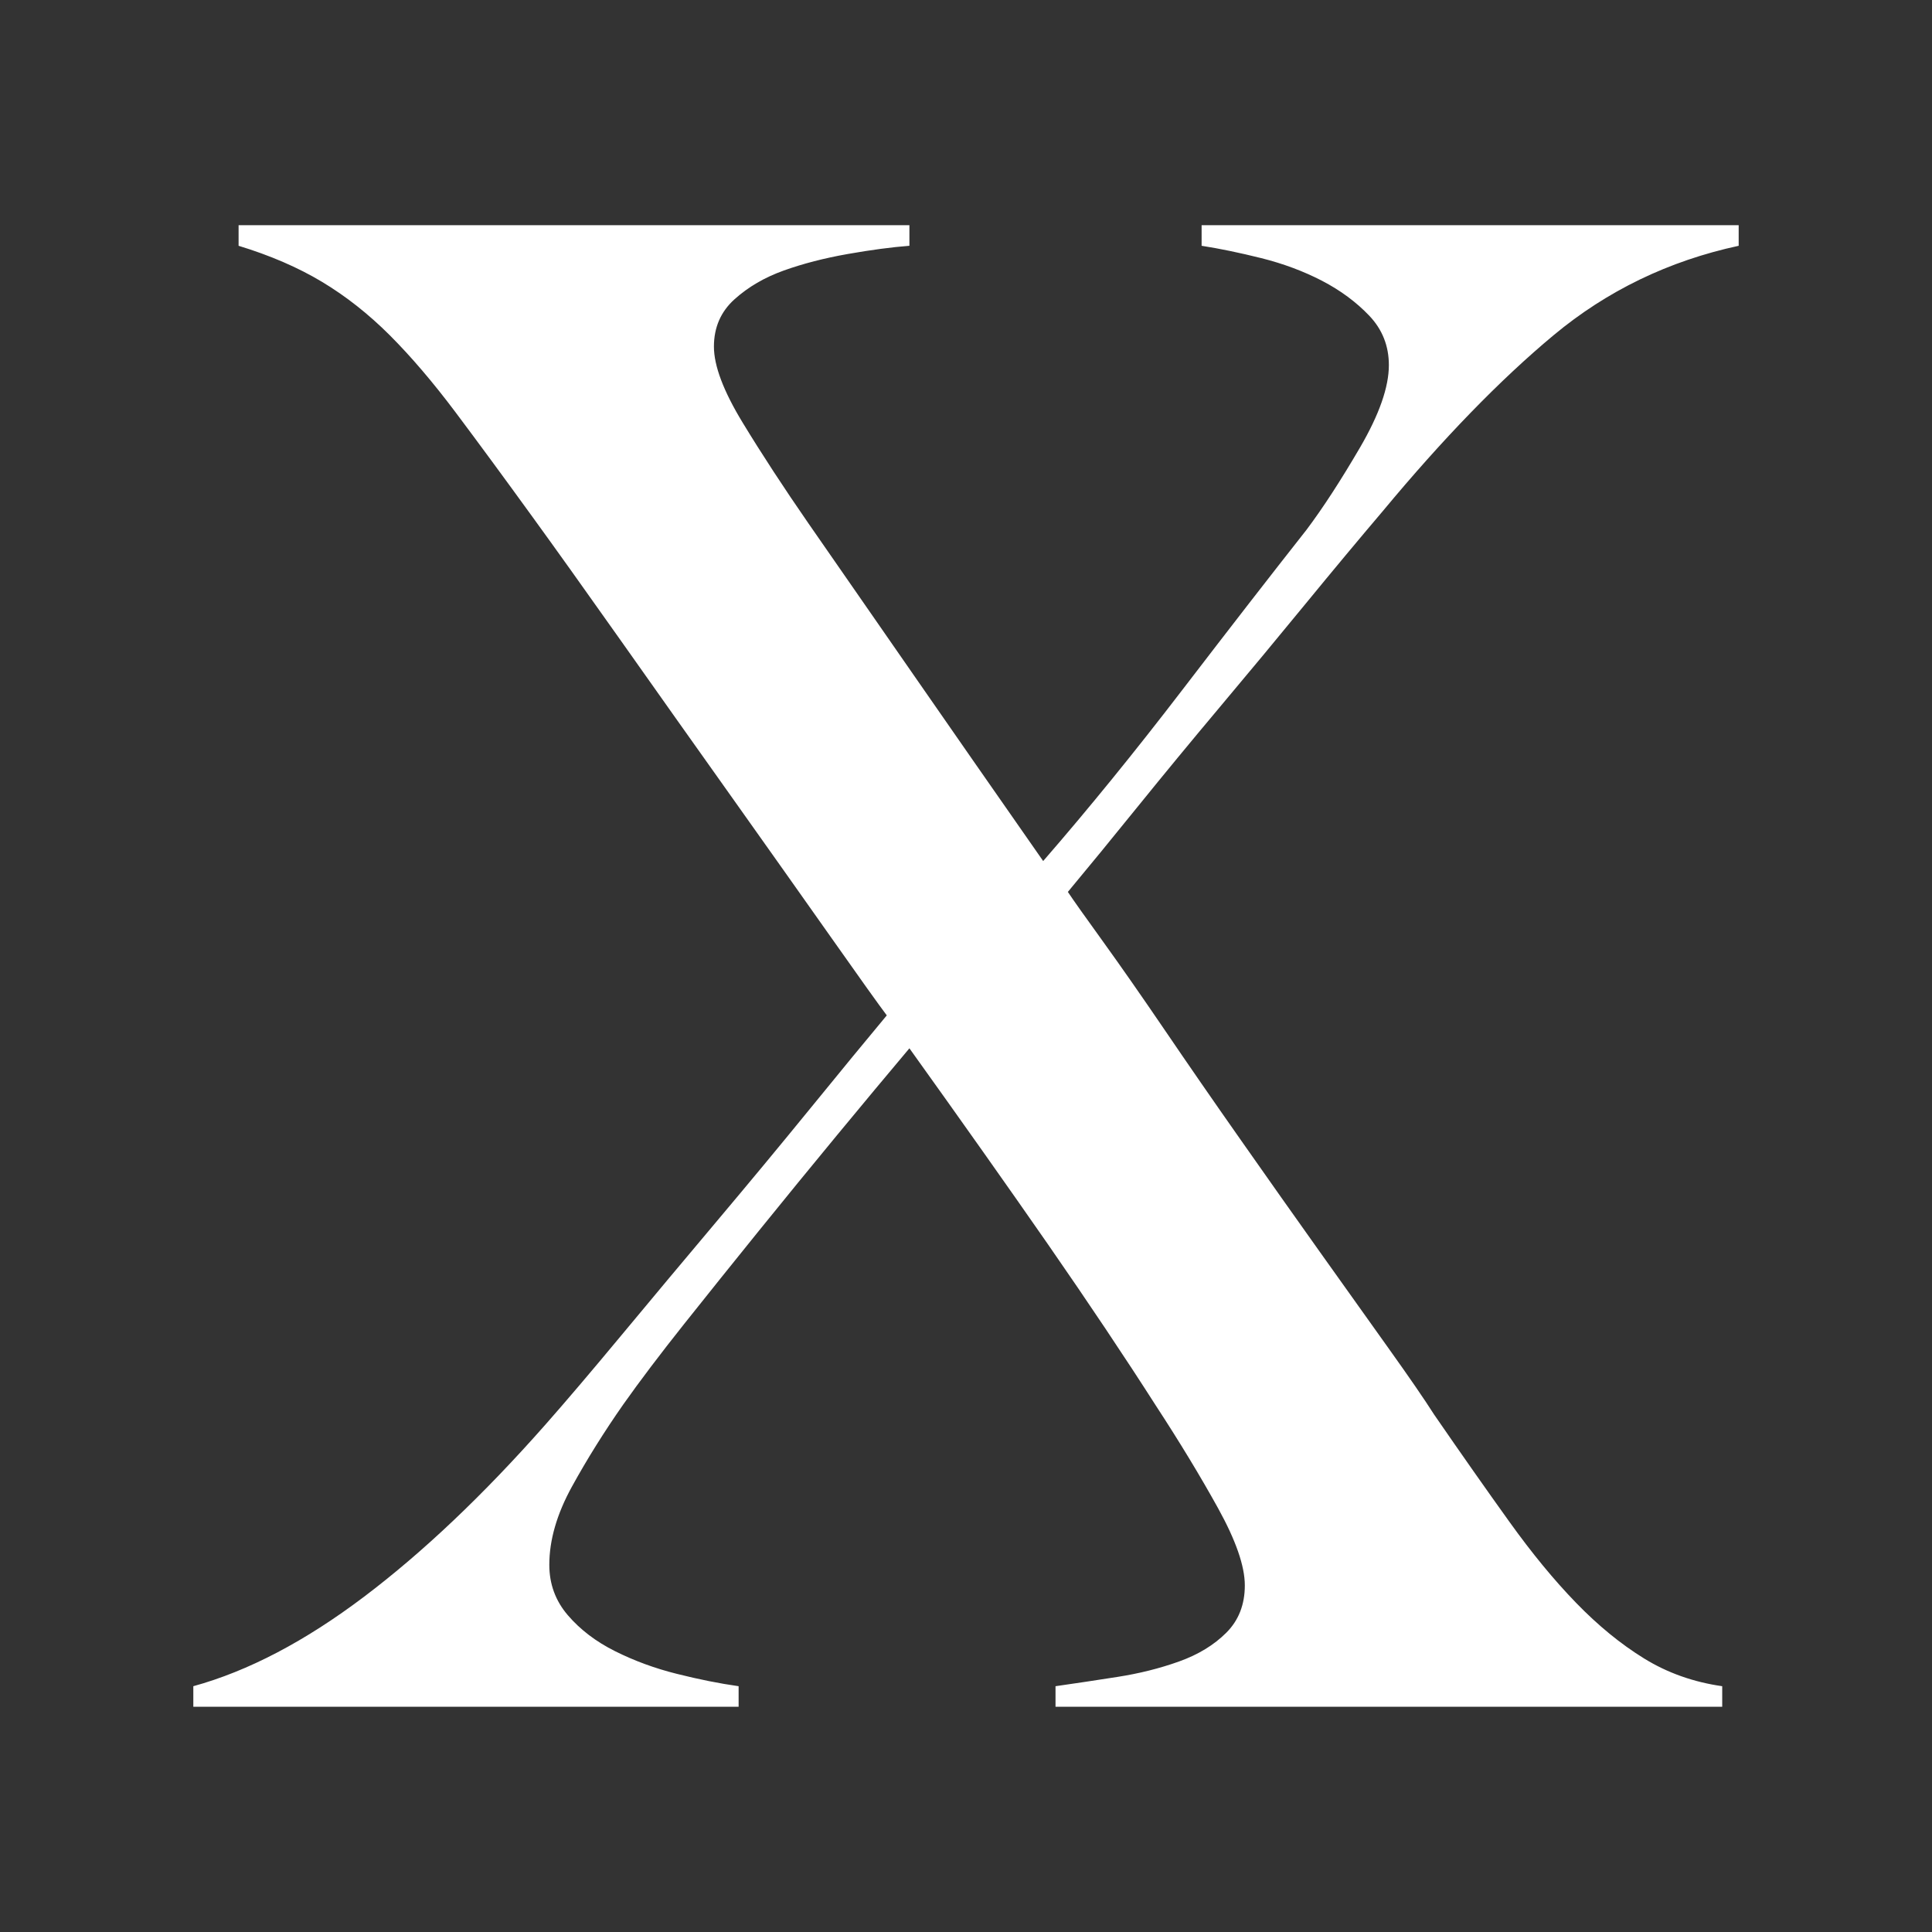 <svg version="1.0" preserveAspectRatio="xMidYMid meet" height="1000" viewBox="0 0 750 750" zoomAndPan="magnify" width="1000" xmlns:xlink="http://www.w3.org/1999/xlink" xmlns="http://www.w3.org/2000/svg"><rect x="0" y="0" width="750" height="750" fill="#333333" stroke="none"/><defs><clipPath id="895ec52b12"><path clip-rule="nonzero" d="M 75 87.426 L 675 87.426 L 675 662.676 L 75 662.676 Z M 75 87.426"></path></clipPath></defs><g clip-path="url(#895ec52b12)"><path fill-rule="nonzero" fill-opacity="1" d="M 603.062 130.164 C 582.293 147.469 560.191 170.234 536.758 198.461 C 527.699 209.121 517.711 221.102 506.805 234.406 C 495.887 247.723 484.836 261.043 473.652 274.348 C 462.469 287.66 451.809 300.586 441.699 313.09 C 431.582 325.605 422.527 336.656 414.543 346.242 C 416.664 349.438 421.199 355.828 428.121 365.414 C 435.035 375 443.023 386.457 452.086 399.762 C 461.137 413.074 470.98 427.32 481.641 442.496 C 492.293 457.676 502.535 472.195 512.395 486.031 C 522.246 499.887 531.168 512.395 539.156 523.578 C 547.145 534.762 553 543.281 556.73 549.141 C 567.371 564.594 577.098 578.43 585.887 590.676 C 594.672 602.934 603.316 613.445 611.848 622.23 C 620.359 631.016 629.145 638.207 638.207 643.797 C 647.262 649.391 657.379 652.984 668.562 654.582 L 668.562 662.57 L 409.75 662.57 L 409.75 654.582 C 417.203 653.516 425.191 652.328 433.711 650.988 C 442.223 649.664 450.211 647.668 457.676 644.996 C 465.133 642.336 471.258 638.605 476.051 633.812 C 480.844 629.02 483.238 622.906 483.238 615.441 C 483.238 607.977 479.77 598 472.855 585.484 C 465.93 572.98 457.941 559.801 448.891 545.945 C 436.633 526.773 422.652 505.879 406.953 483.238 C 391.234 460.605 373.262 435.184 353.031 406.949 C 344.512 417.07 335.184 428.254 325.074 440.5 C 314.957 452.758 304.828 465.141 294.719 477.645 C 284.602 490.16 274.875 502.285 265.562 513.992 C 256.242 525.715 248.387 536.102 241.996 545.145 C 234.535 555.805 227.887 566.445 222.027 577.098 C 216.16 587.758 213.242 597.867 213.242 607.453 C 213.242 614.918 215.637 621.434 220.43 627.023 C 225.223 632.613 231.34 637.285 238.801 641.004 C 246.258 644.73 254.246 647.668 262.766 649.789 C 271.277 651.93 279.266 653.527 286.73 654.582 L 286.73 662.57 L 75.047 662.57 L 75.047 654.582 C 96.34 648.727 118.449 637.141 141.348 619.836 C 164.238 602.535 187.68 580.293 211.645 553.133 C 219.633 544.082 229.484 532.496 241.199 518.387 C 252.906 504.281 265.164 489.629 277.945 474.449 C 290.727 459.273 302.973 444.496 314.691 430.117 C 326.398 415.738 336.258 403.754 344.246 394.168 C 341.051 389.918 333.727 379.668 322.277 363.414 C 310.82 347.172 297.914 328.941 283.535 308.695 C 269.156 288.469 254.902 268.355 240.801 248.387 C 226.688 228.418 215.363 212.582 206.852 200.855 C 195.668 185.414 185.68 171.832 176.895 160.117 C 168.109 148.41 159.586 138.426 151.332 130.164 C 143.07 121.906 134.281 114.984 124.973 109.395 C 115.652 103.801 104.867 99.152 92.621 95.414 L 92.621 87.426 L 353.031 87.426 L 353.031 95.414 C 346.109 95.945 338.121 97.012 329.066 98.609 C 320.008 100.207 311.762 102.336 304.305 105 C 296.84 107.672 290.449 111.391 285.133 116.184 C 279.809 120.977 277.145 127.102 277.145 134.555 C 277.145 142.012 280.863 151.863 288.328 164.113 C 295.785 176.371 304.305 189.406 313.891 203.254 C 327.195 222.426 340.773 241.996 354.629 261.965 C 368.477 281.938 385.25 306.035 404.957 334.258 C 422.527 314.031 440.504 291.922 458.875 267.957 C 477.246 243.992 493.348 223.223 507.203 205.648 C 513.594 197.137 520.508 186.48 527.973 173.699 C 535.418 160.918 539.156 150.266 539.156 141.746 C 539.156 134.289 536.617 127.898 531.566 122.574 C 526.5 117.258 520.383 112.73 513.195 108.992 C 506.004 105.273 498.141 102.336 489.629 100.207 C 481.109 98.086 473.379 96.488 466.465 95.414 L 466.465 87.426 L 674.953 87.426 L 674.953 95.414 C 647.793 101.281 623.828 112.863 603.062 130.164 Z M 603.062 130.164" fill="#ffffff"></path></g></svg>